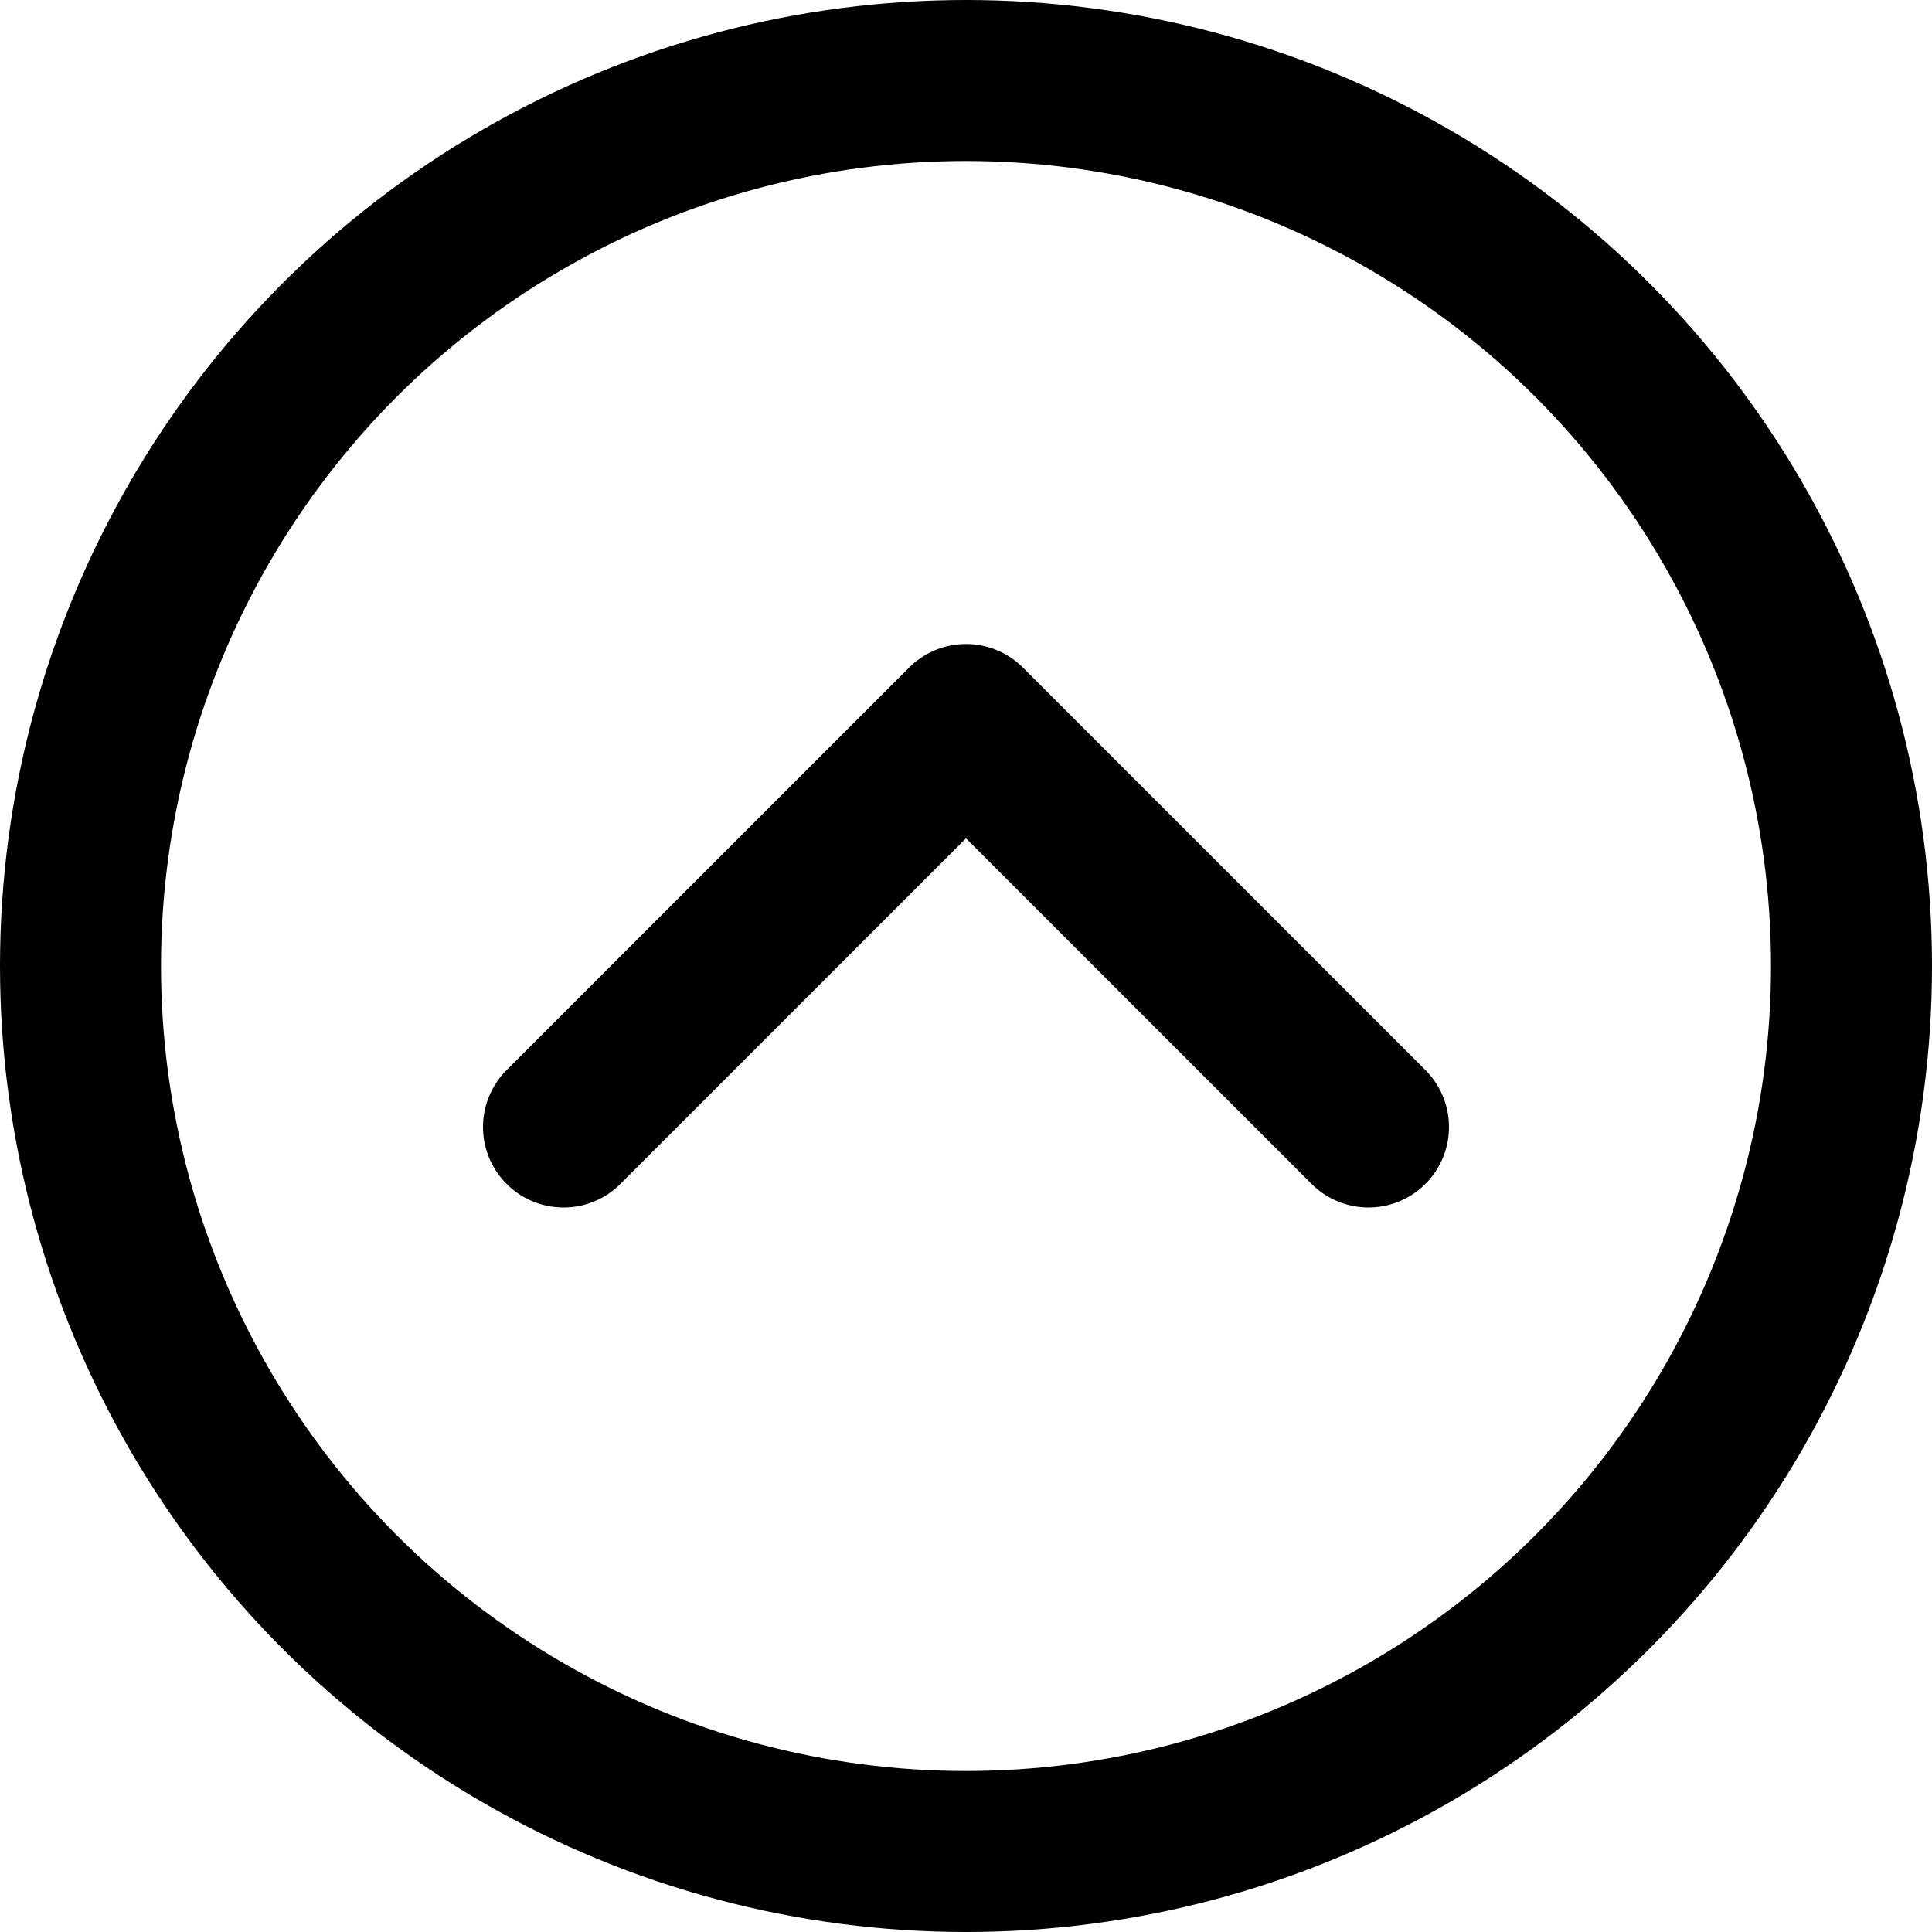 <?xml version="1.0" encoding="UTF-8" standalone="no"?> <svg xmlns="http://www.w3.org/2000/svg"  viewBox="0 0 24 24"><defs><style>.cls-1{fill:none;stroke:#000;stroke-linecap:round;stroke-linejoin:round;stroke-width:2px;}</style></defs><title>25.arrow</title><g id="_25.arrow" data-name="25.arrow"><circle class="cls-1" cx="12" cy="12" r="11"/><polyline class="cls-1" points="7 14 12 9 17 14"/></g></svg>